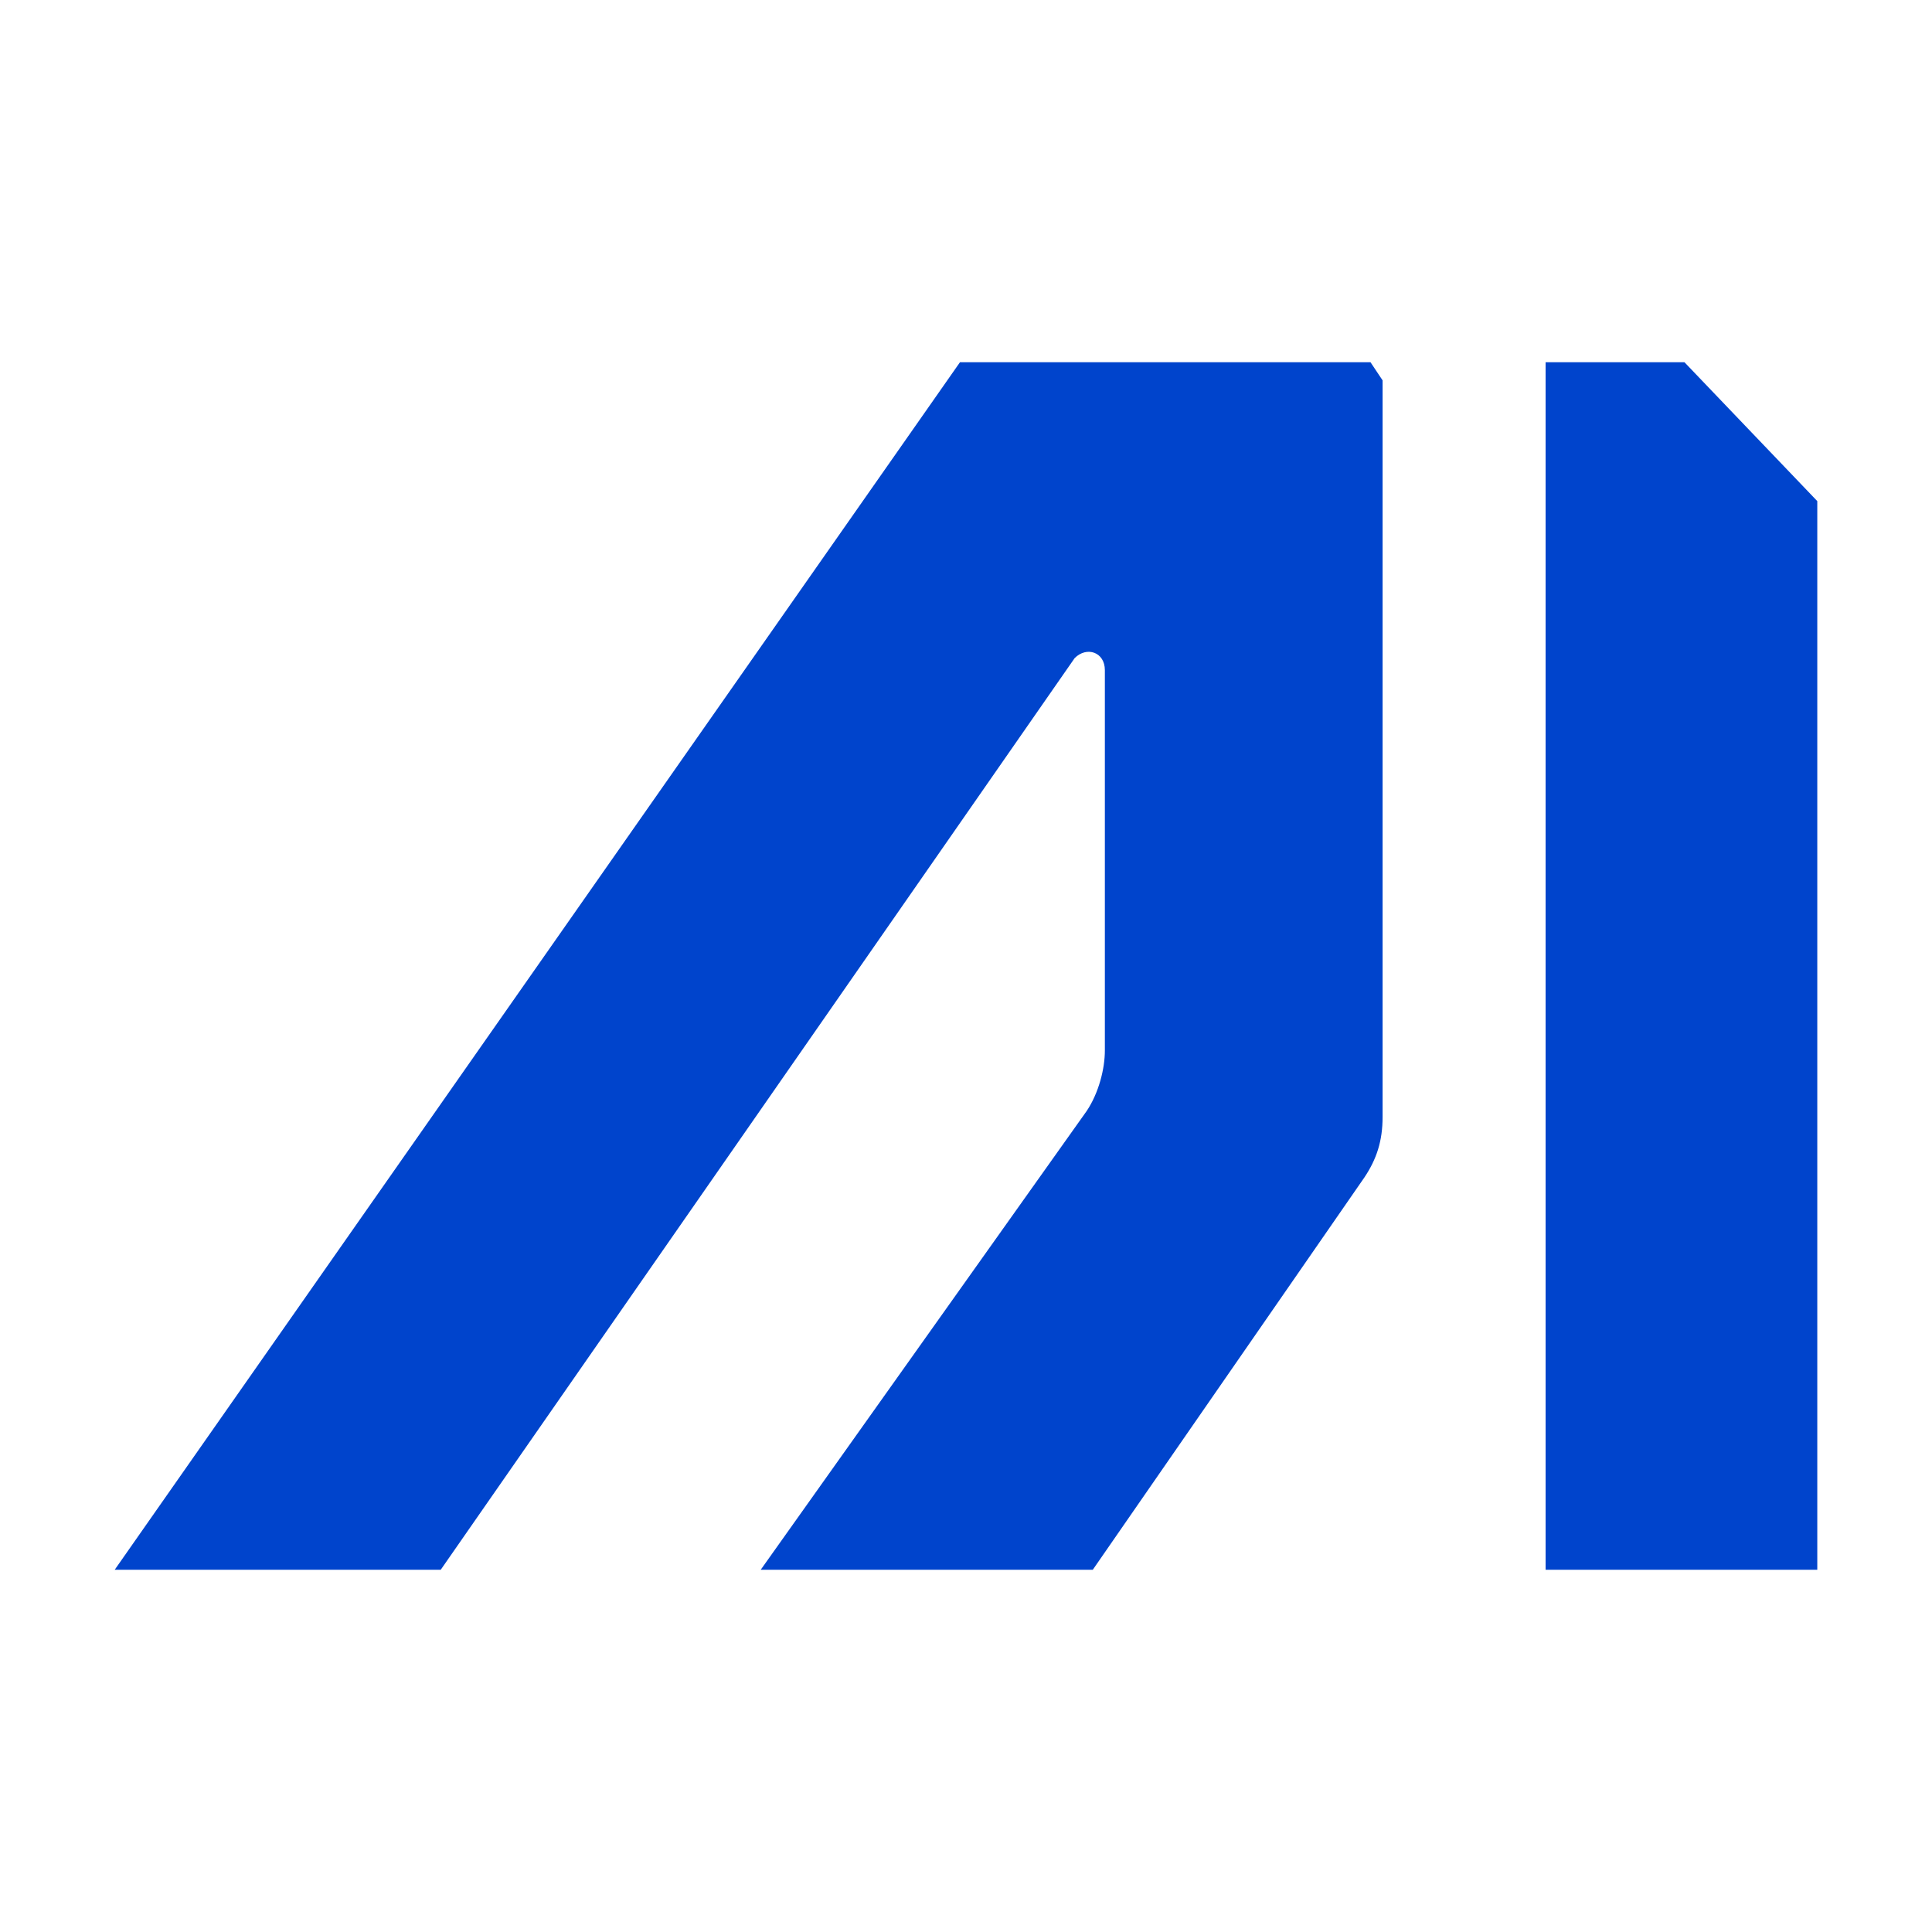 <svg version="1.1" id="图层_1" xmlns="http://www.w3.org/2000/svg" xmlns:xlink="http://www.w3.org/1999/xlink" x="0px" y="0px"
	 viewBox="0 0 32 32" style="enable-background:new 0 0 32 32;" xml:space="preserve">
	<g id="编组" transform="translate(0, 5)" fill="#0044CC">
		<path id="路径" class="st0" d="M22.6,14.5c0.2-0.3,0.3-0.6,0.3-1V6.3v-5L22.7,1h-1.4h-5.4l-14,20h5.4L17.8,5.9
			c0.2-0.2,0.5-0.1,0.5,0.2v6.3c0,0.3-0.1,0.7-0.3,1L12.6,21h5.5L22.6,14.5z"/>
		<path id="路径_1_" class="st0" d="M25.5,21h4.6V3.3L27.9,1h-2.3V21z"/>
	</g>
</svg>
